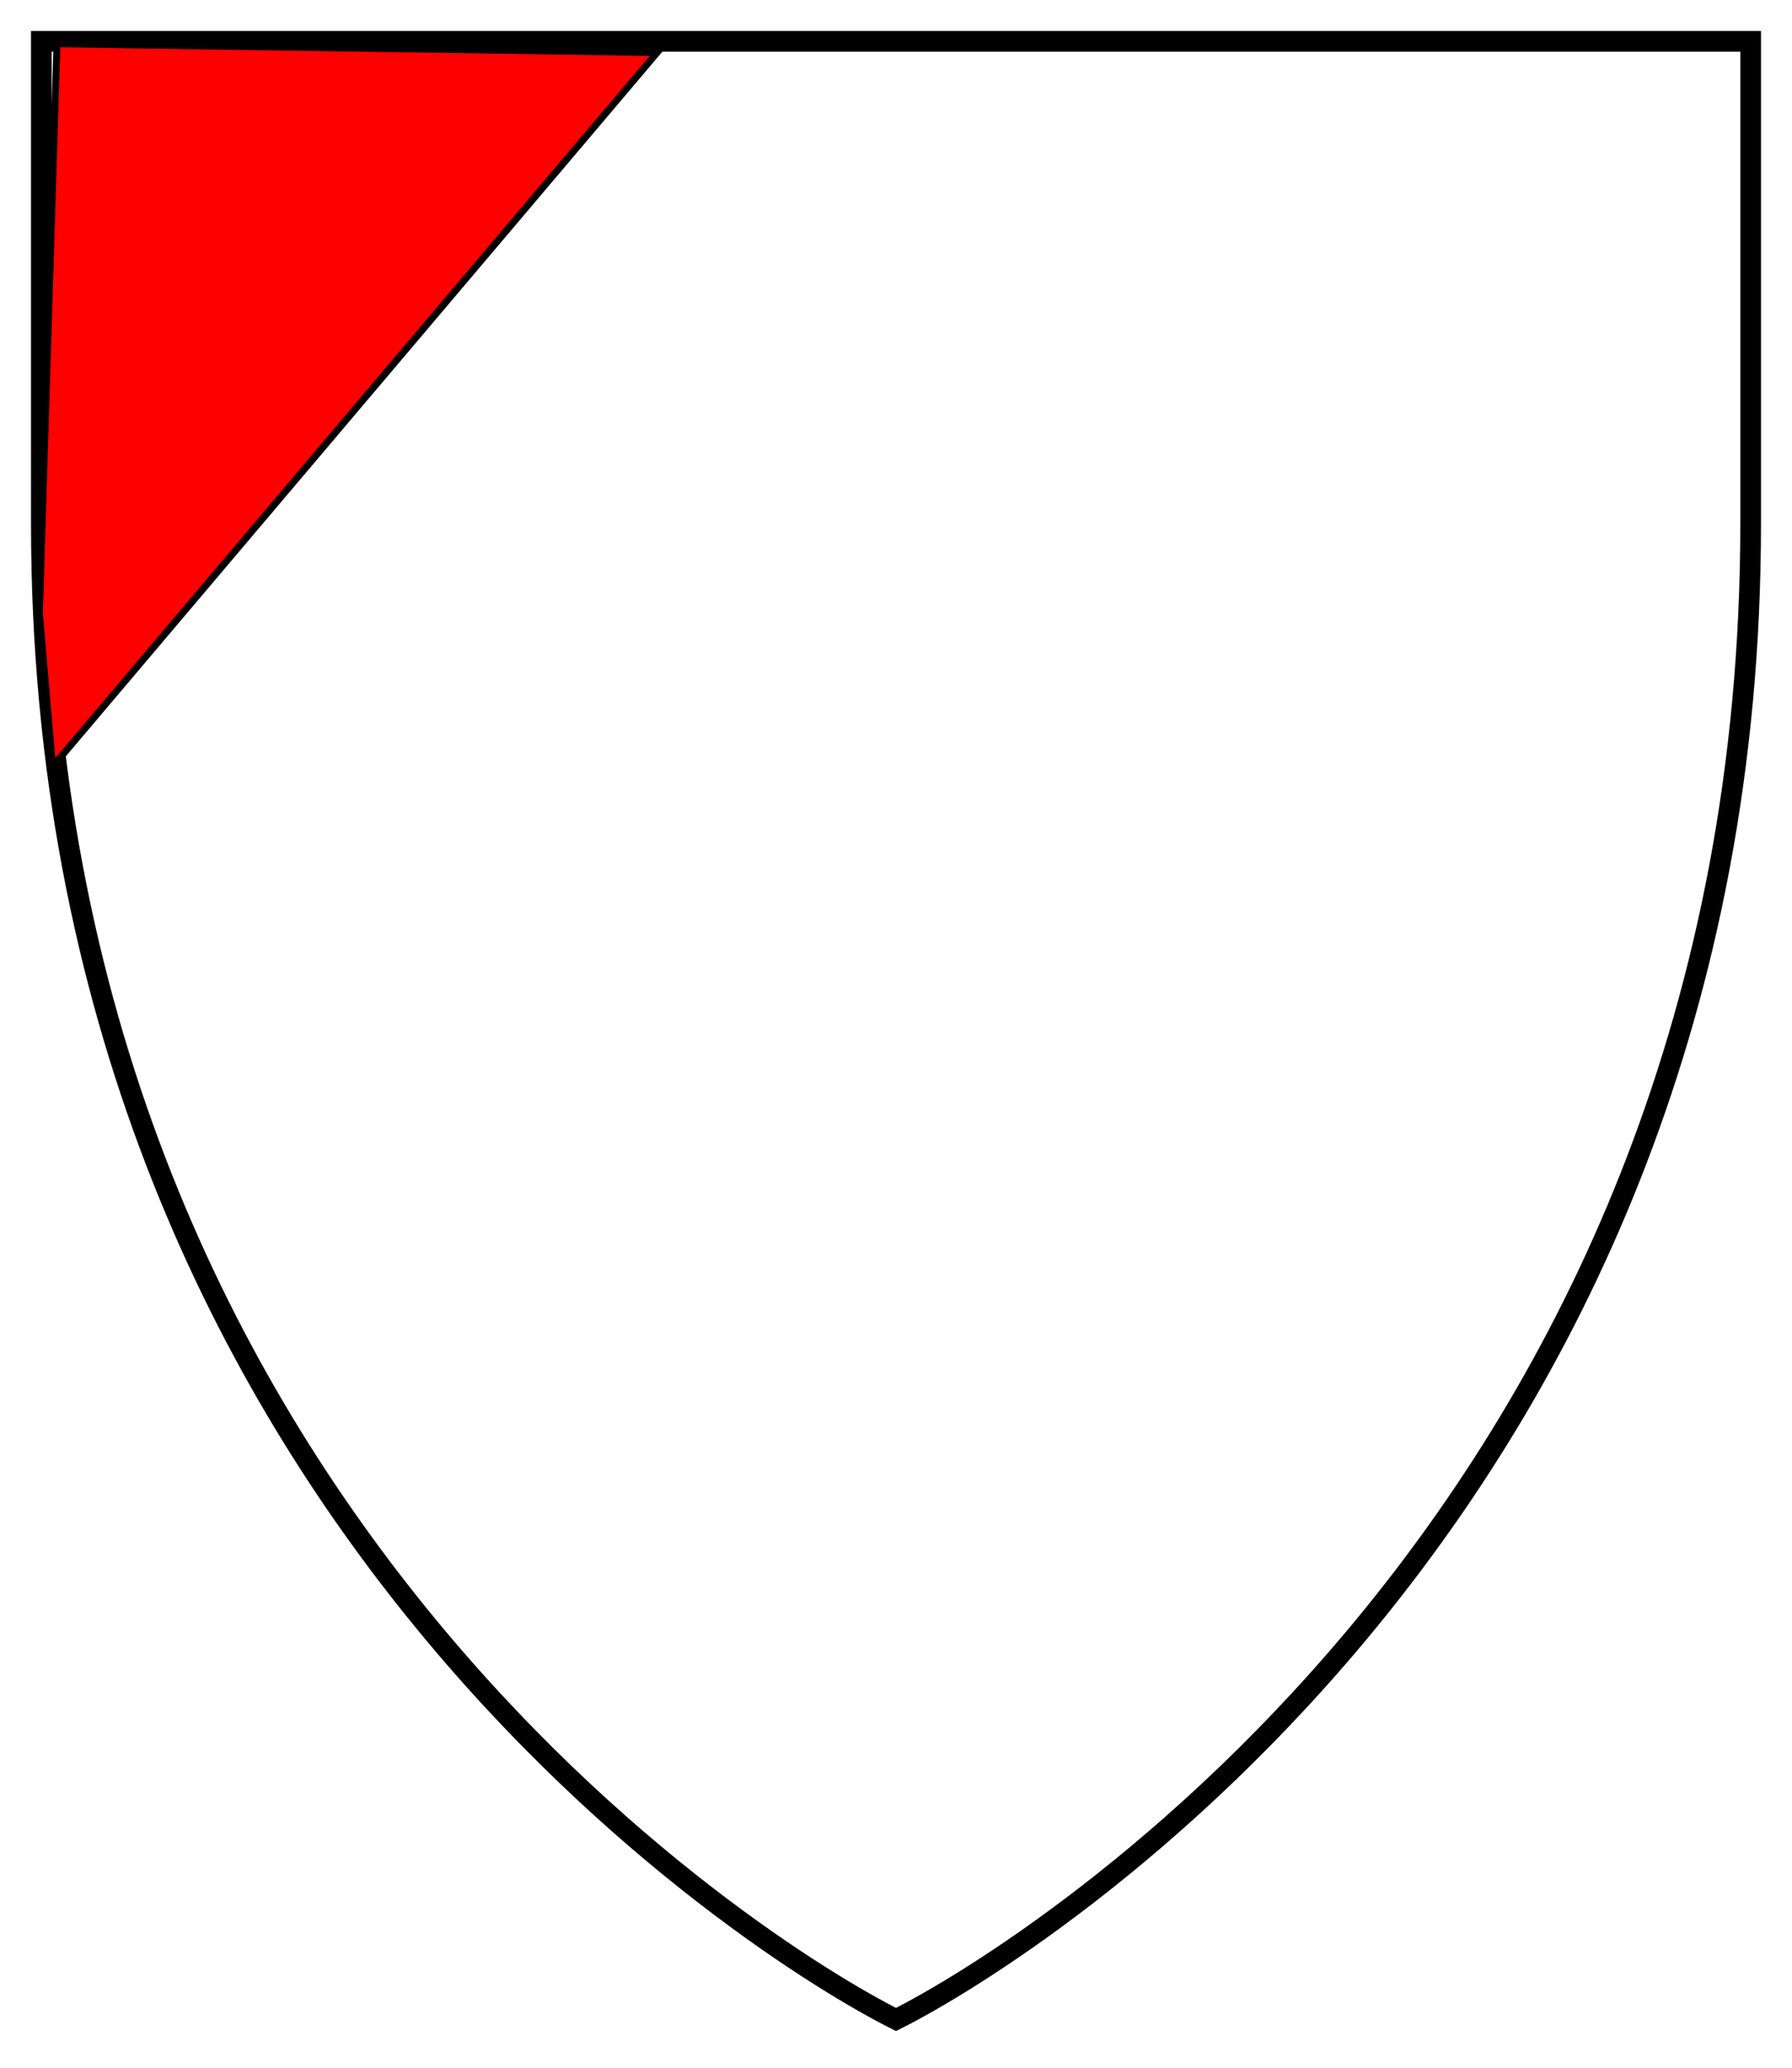 <?xml version="1.0" encoding="UTF-8" standalone="no"?>
<svg
   xmlns:dc="http://purl.org/dc/elements/1.1/"
   xmlns:cc="http://creativecommons.org/ns#"
   xmlns:rdf="http://www.w3.org/1999/02/22-rdf-syntax-ns#"
   xmlns:svg="http://www.w3.org/2000/svg"
   xmlns="http://www.w3.org/2000/svg"
   width="260"
   height="300"
   id="svg3379"
   version="1.1">
  <defs
     id="defs3385" />
  <path
     fill="none"
     stroke="#000"
     stroke-width="3"
     d="m6,6v70C6,218 110,283 130,293 150,283 254,218 254,76V6z"
     id="path3381" />
  <path
     id="path3532"
     d="M 7.627,111.229 95.339,7.627 8.263,6.356 5.72,88.983 Z"
     style="fill:#ff0000;fill-rule:evenodd;stroke:#000000;stroke-width:1px;stroke-linecap:butt;stroke-linejoin:miter;stroke-opacity:1" />
</svg>
